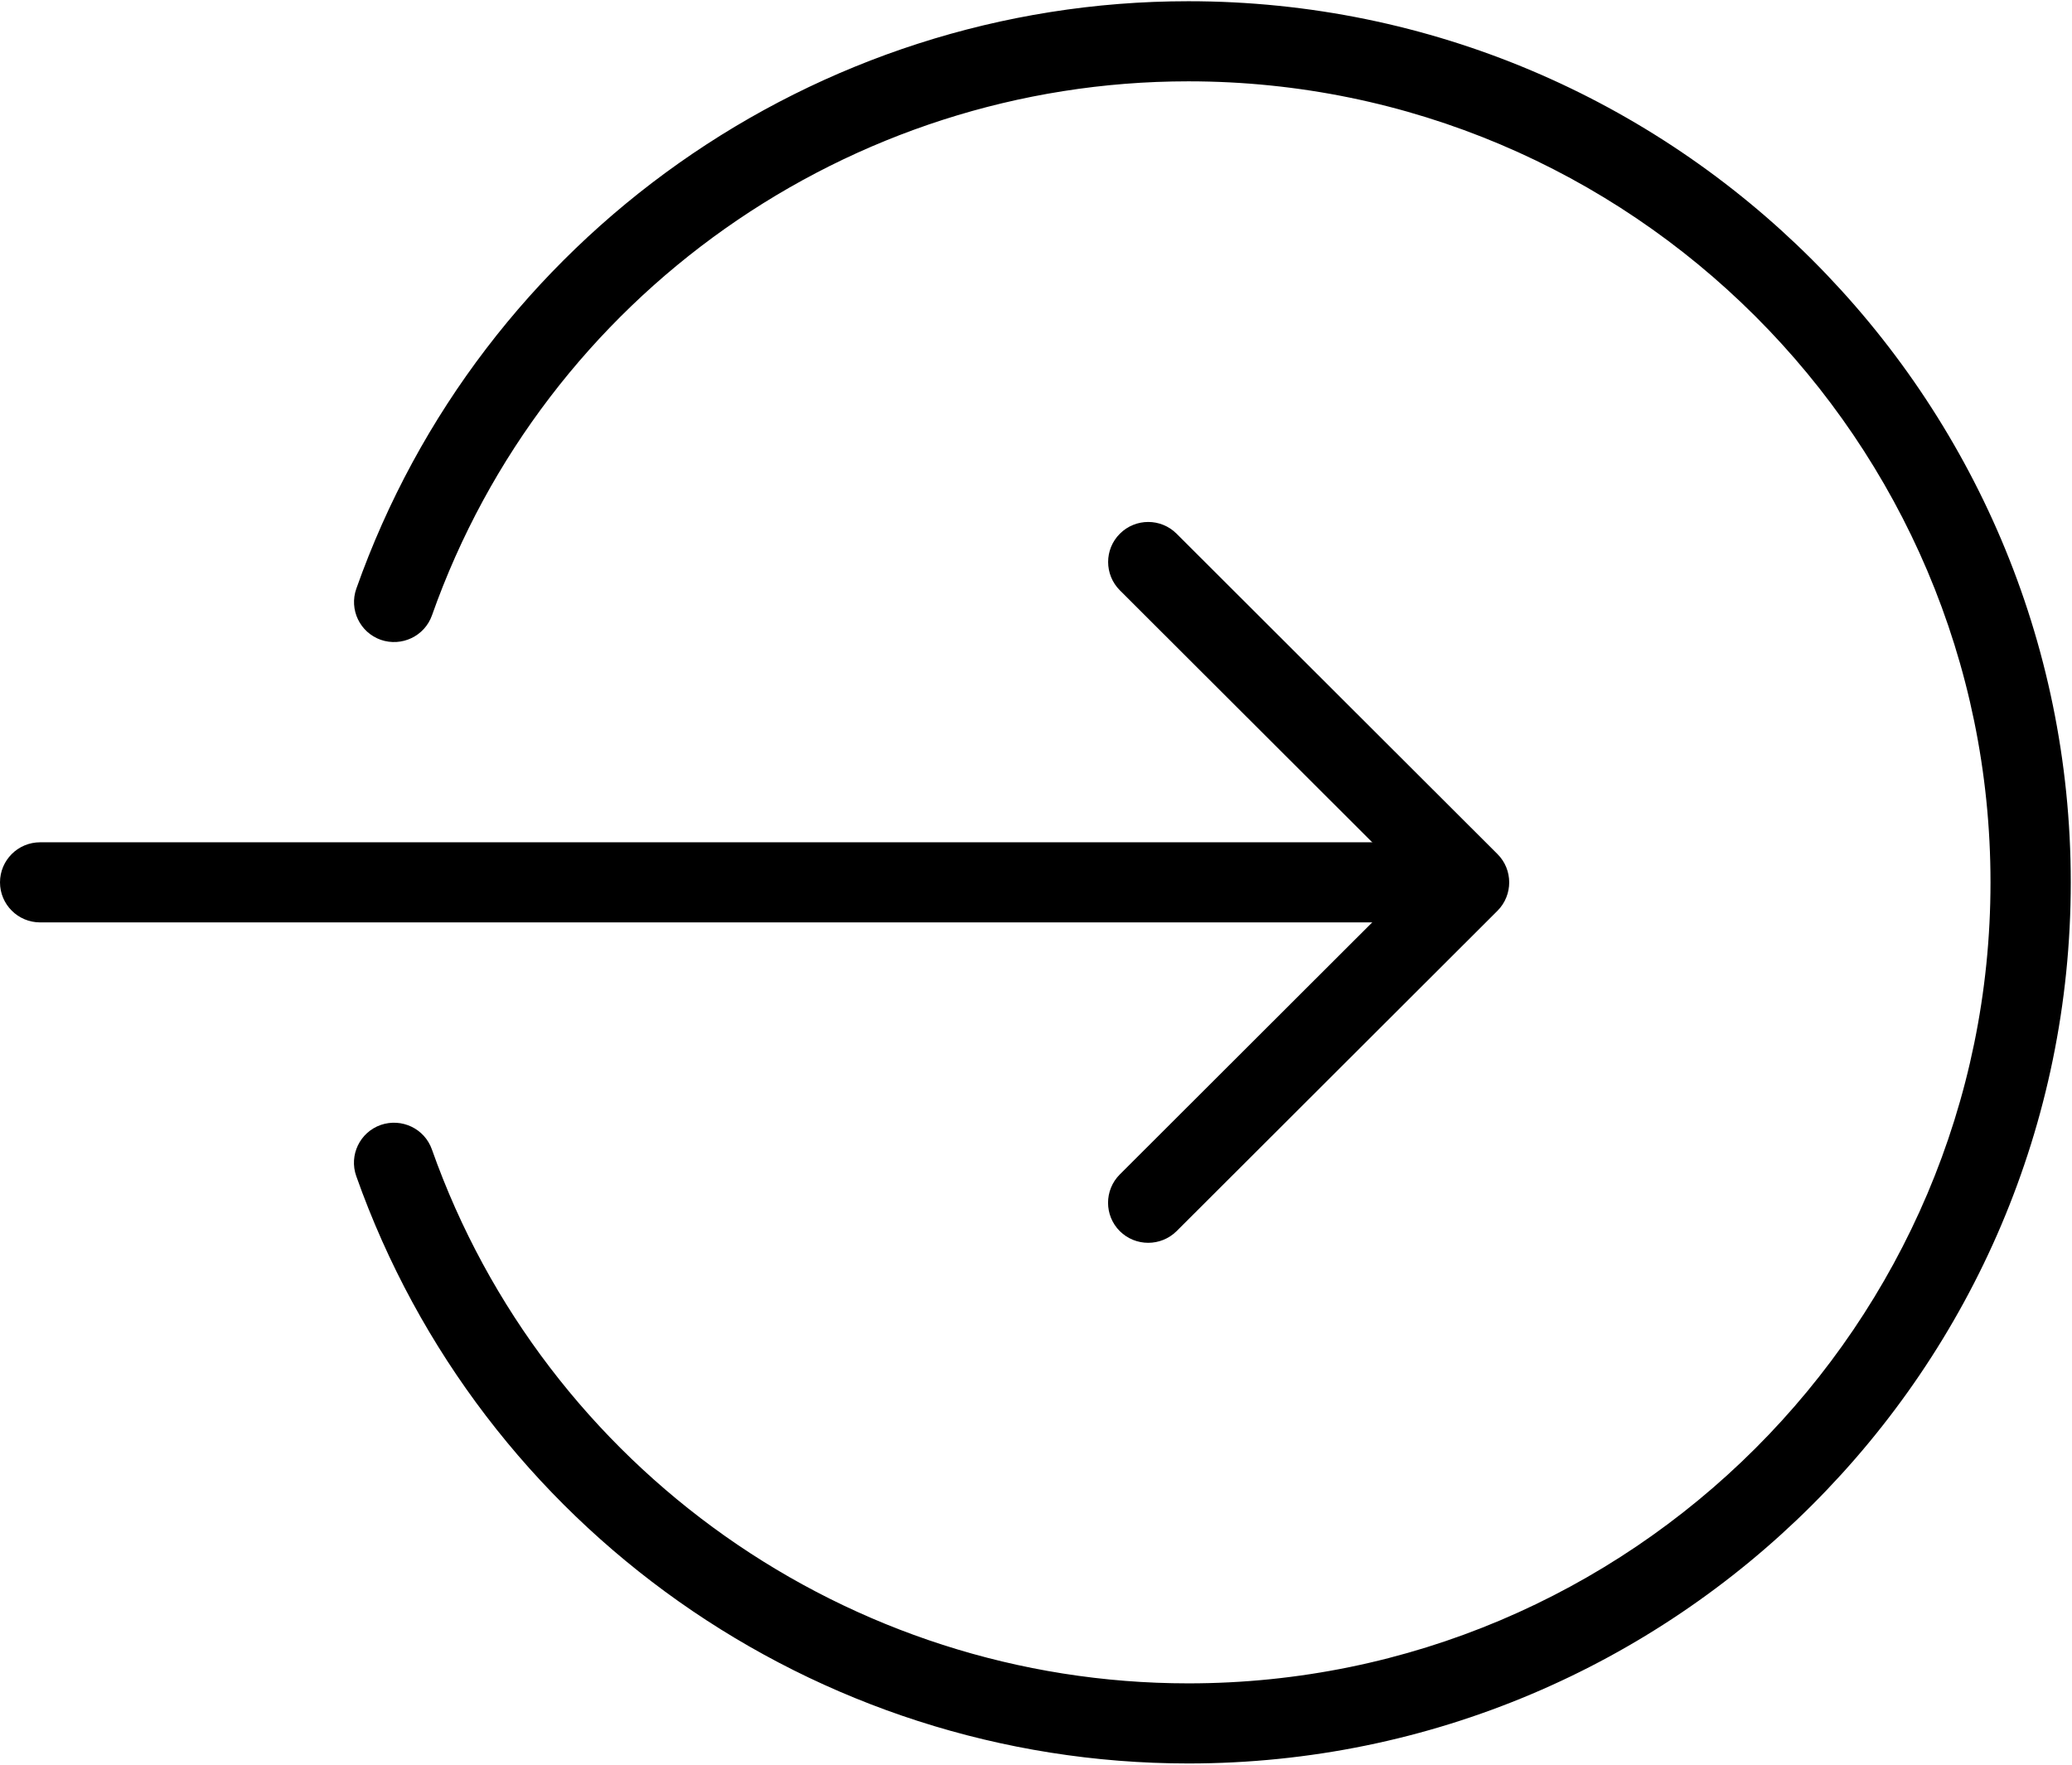 <svg width="27" height="23" viewBox="0 0 27 23" fill="none" xmlns="http://www.w3.org/2000/svg">
<path d="M18.163 12.022H0.523C0.234 12.022 0 11.788 0 11.5C0 11.212 0.234 10.978 0.523 10.978H18.163C18.452 10.978 18.686 11.212 18.686 11.5C18.686 11.788 18.452 12.022 18.163 12.022Z" fill="black"/>
<path d="M14.962 16.198C14.828 16.198 14.694 16.147 14.592 16.046C14.388 15.842 14.388 15.511 14.592 15.307L18.404 11.5L14.593 7.694C14.389 7.49 14.389 7.159 14.593 6.956C14.797 6.752 15.128 6.752 15.332 6.956L19.514 11.132C19.717 11.335 19.717 11.666 19.514 11.87L15.332 16.046C15.23 16.147 15.096 16.198 14.962 16.198V16.198Z" fill="black"/>
<path d="M15.485 22.984C10.618 22.984 6.261 19.907 4.642 15.328C4.546 15.056 4.689 14.758 4.961 14.662C5.234 14.568 5.532 14.709 5.628 14.981C7.1 19.143 11.06 21.94 15.485 21.94C21.249 21.94 25.938 17.256 25.938 11.5C25.938 5.744 21.249 1.06 15.485 1.06C11.06 1.06 7.1 3.857 5.629 8.02C5.533 8.292 5.234 8.433 4.962 8.339C4.69 8.243 4.547 7.945 4.643 7.673C6.261 3.093 10.618 0.016 15.485 0.016C21.825 0.016 26.984 5.168 26.984 11.5C26.984 17.832 21.825 22.984 15.485 22.984Z" fill="black"/>
</svg>
